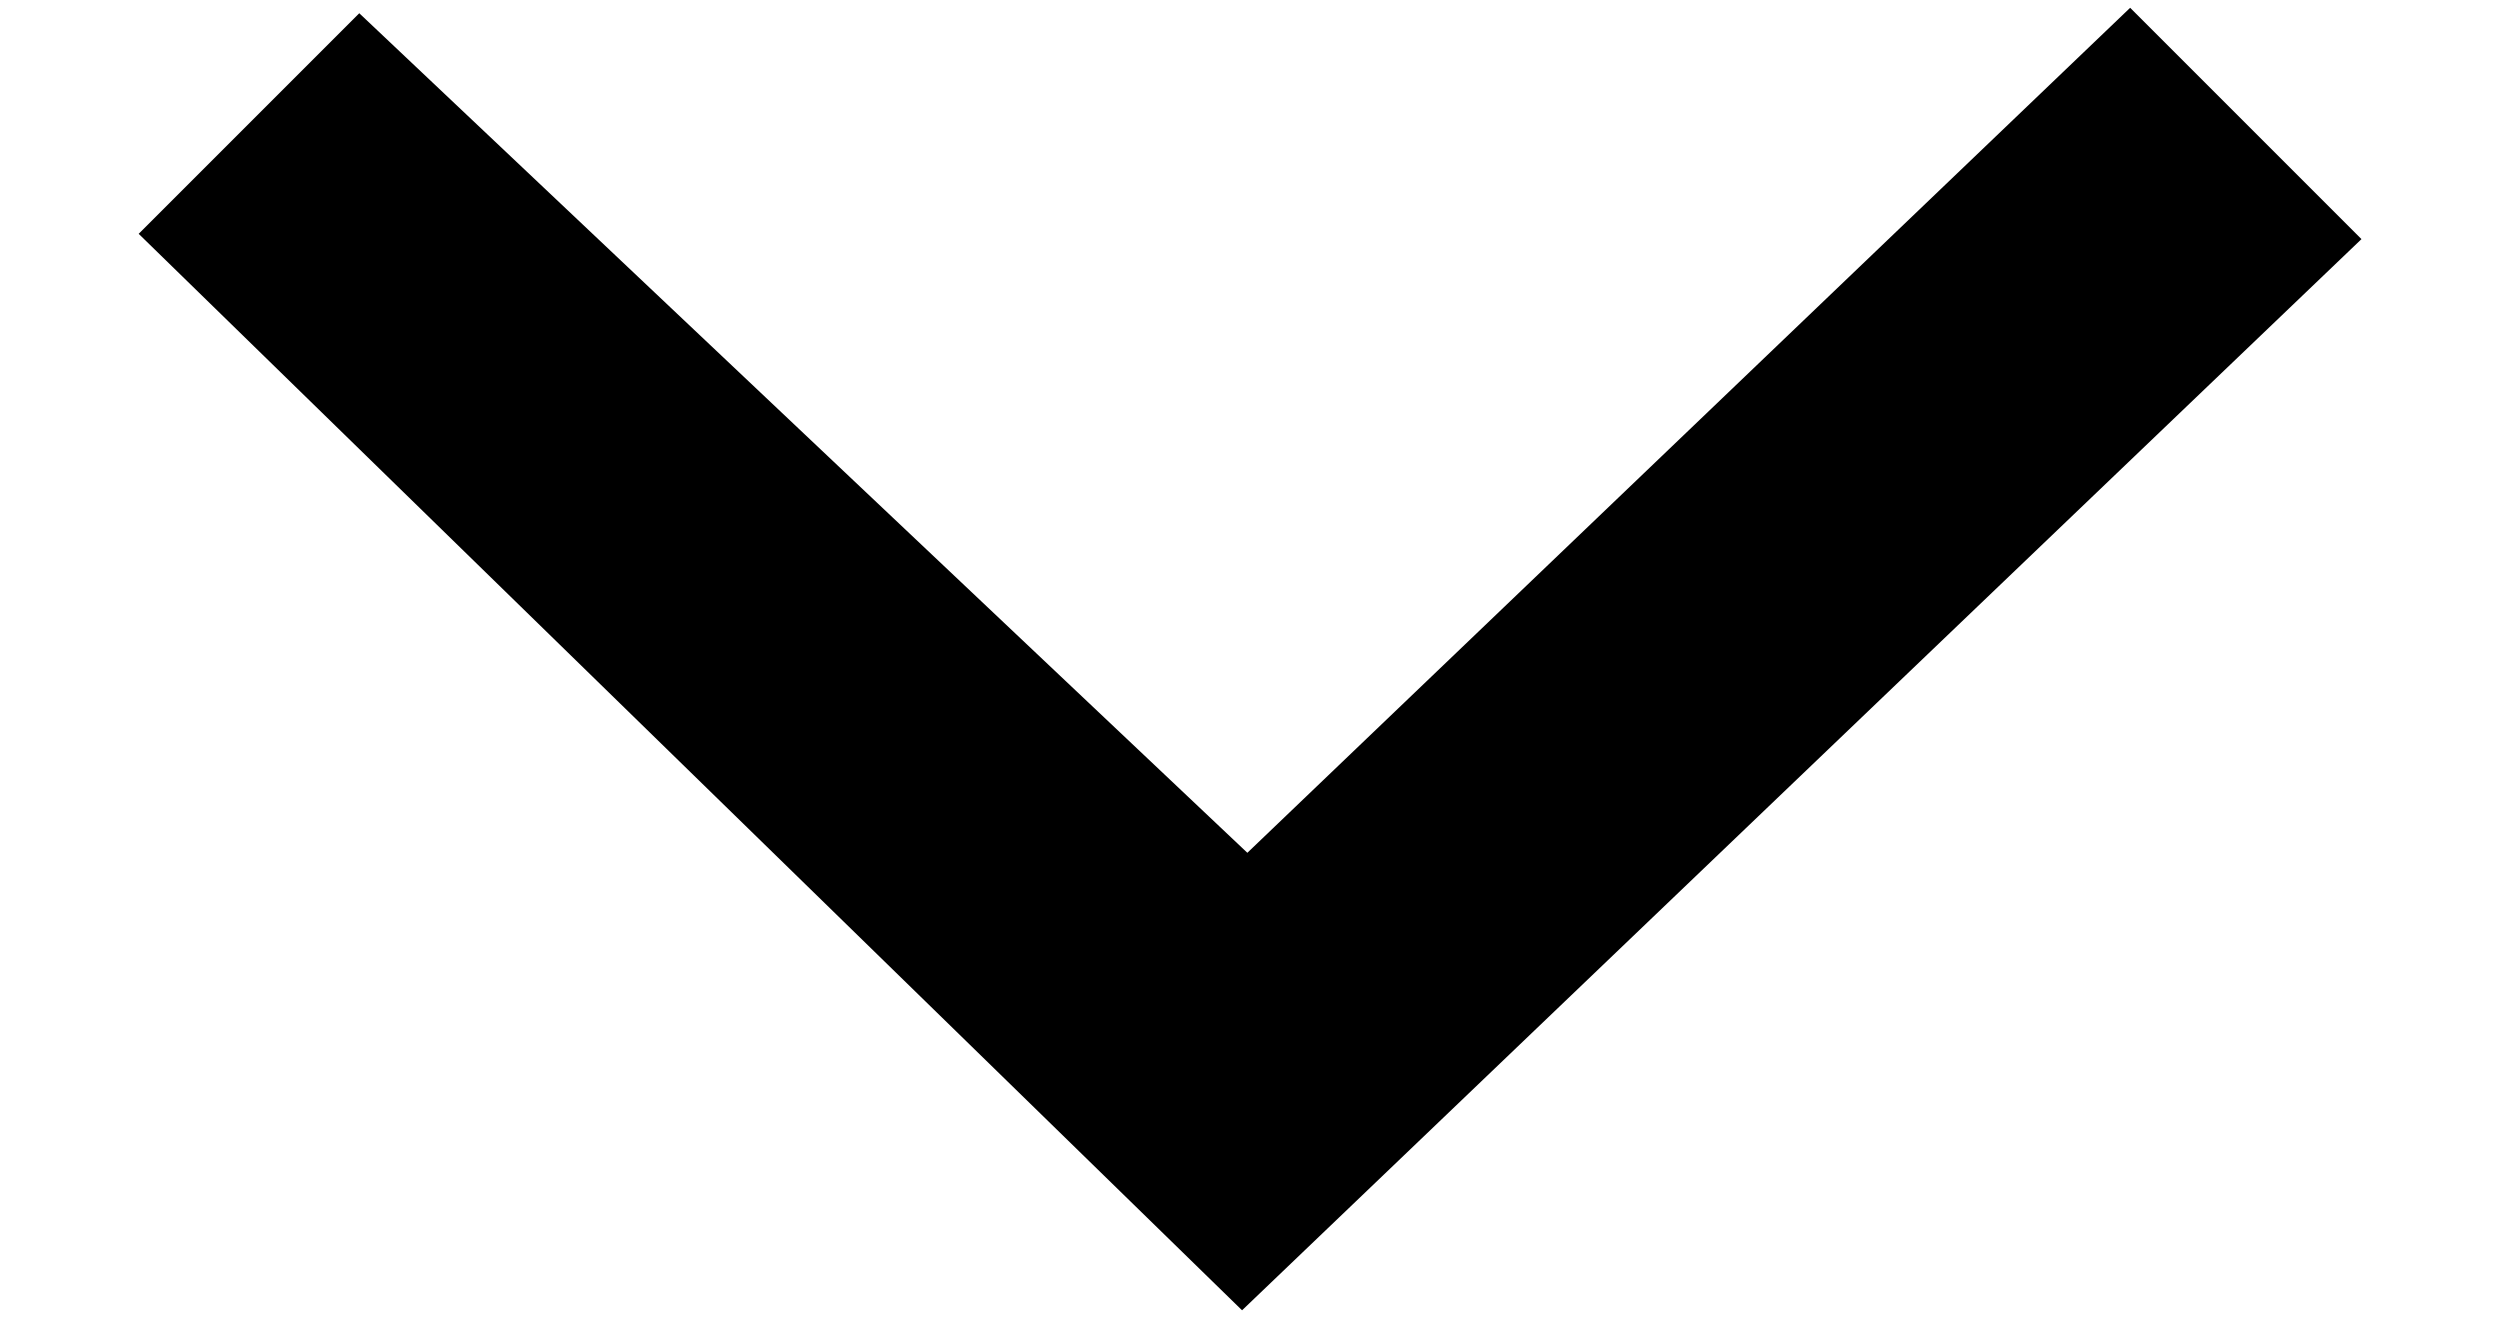 <svg width="17" height="9" viewBox="0 0 17 9" fill="none" xmlns="http://www.w3.org/2000/svg">
<path fill-rule="evenodd" clip-rule="evenodd" d="M14.485 0.053L8.482 5.799L2.443 0.09L0.943 1.59L8.446 8.91L16.058 1.626L14.485 0.053Z" fill="black"/>
</svg>
